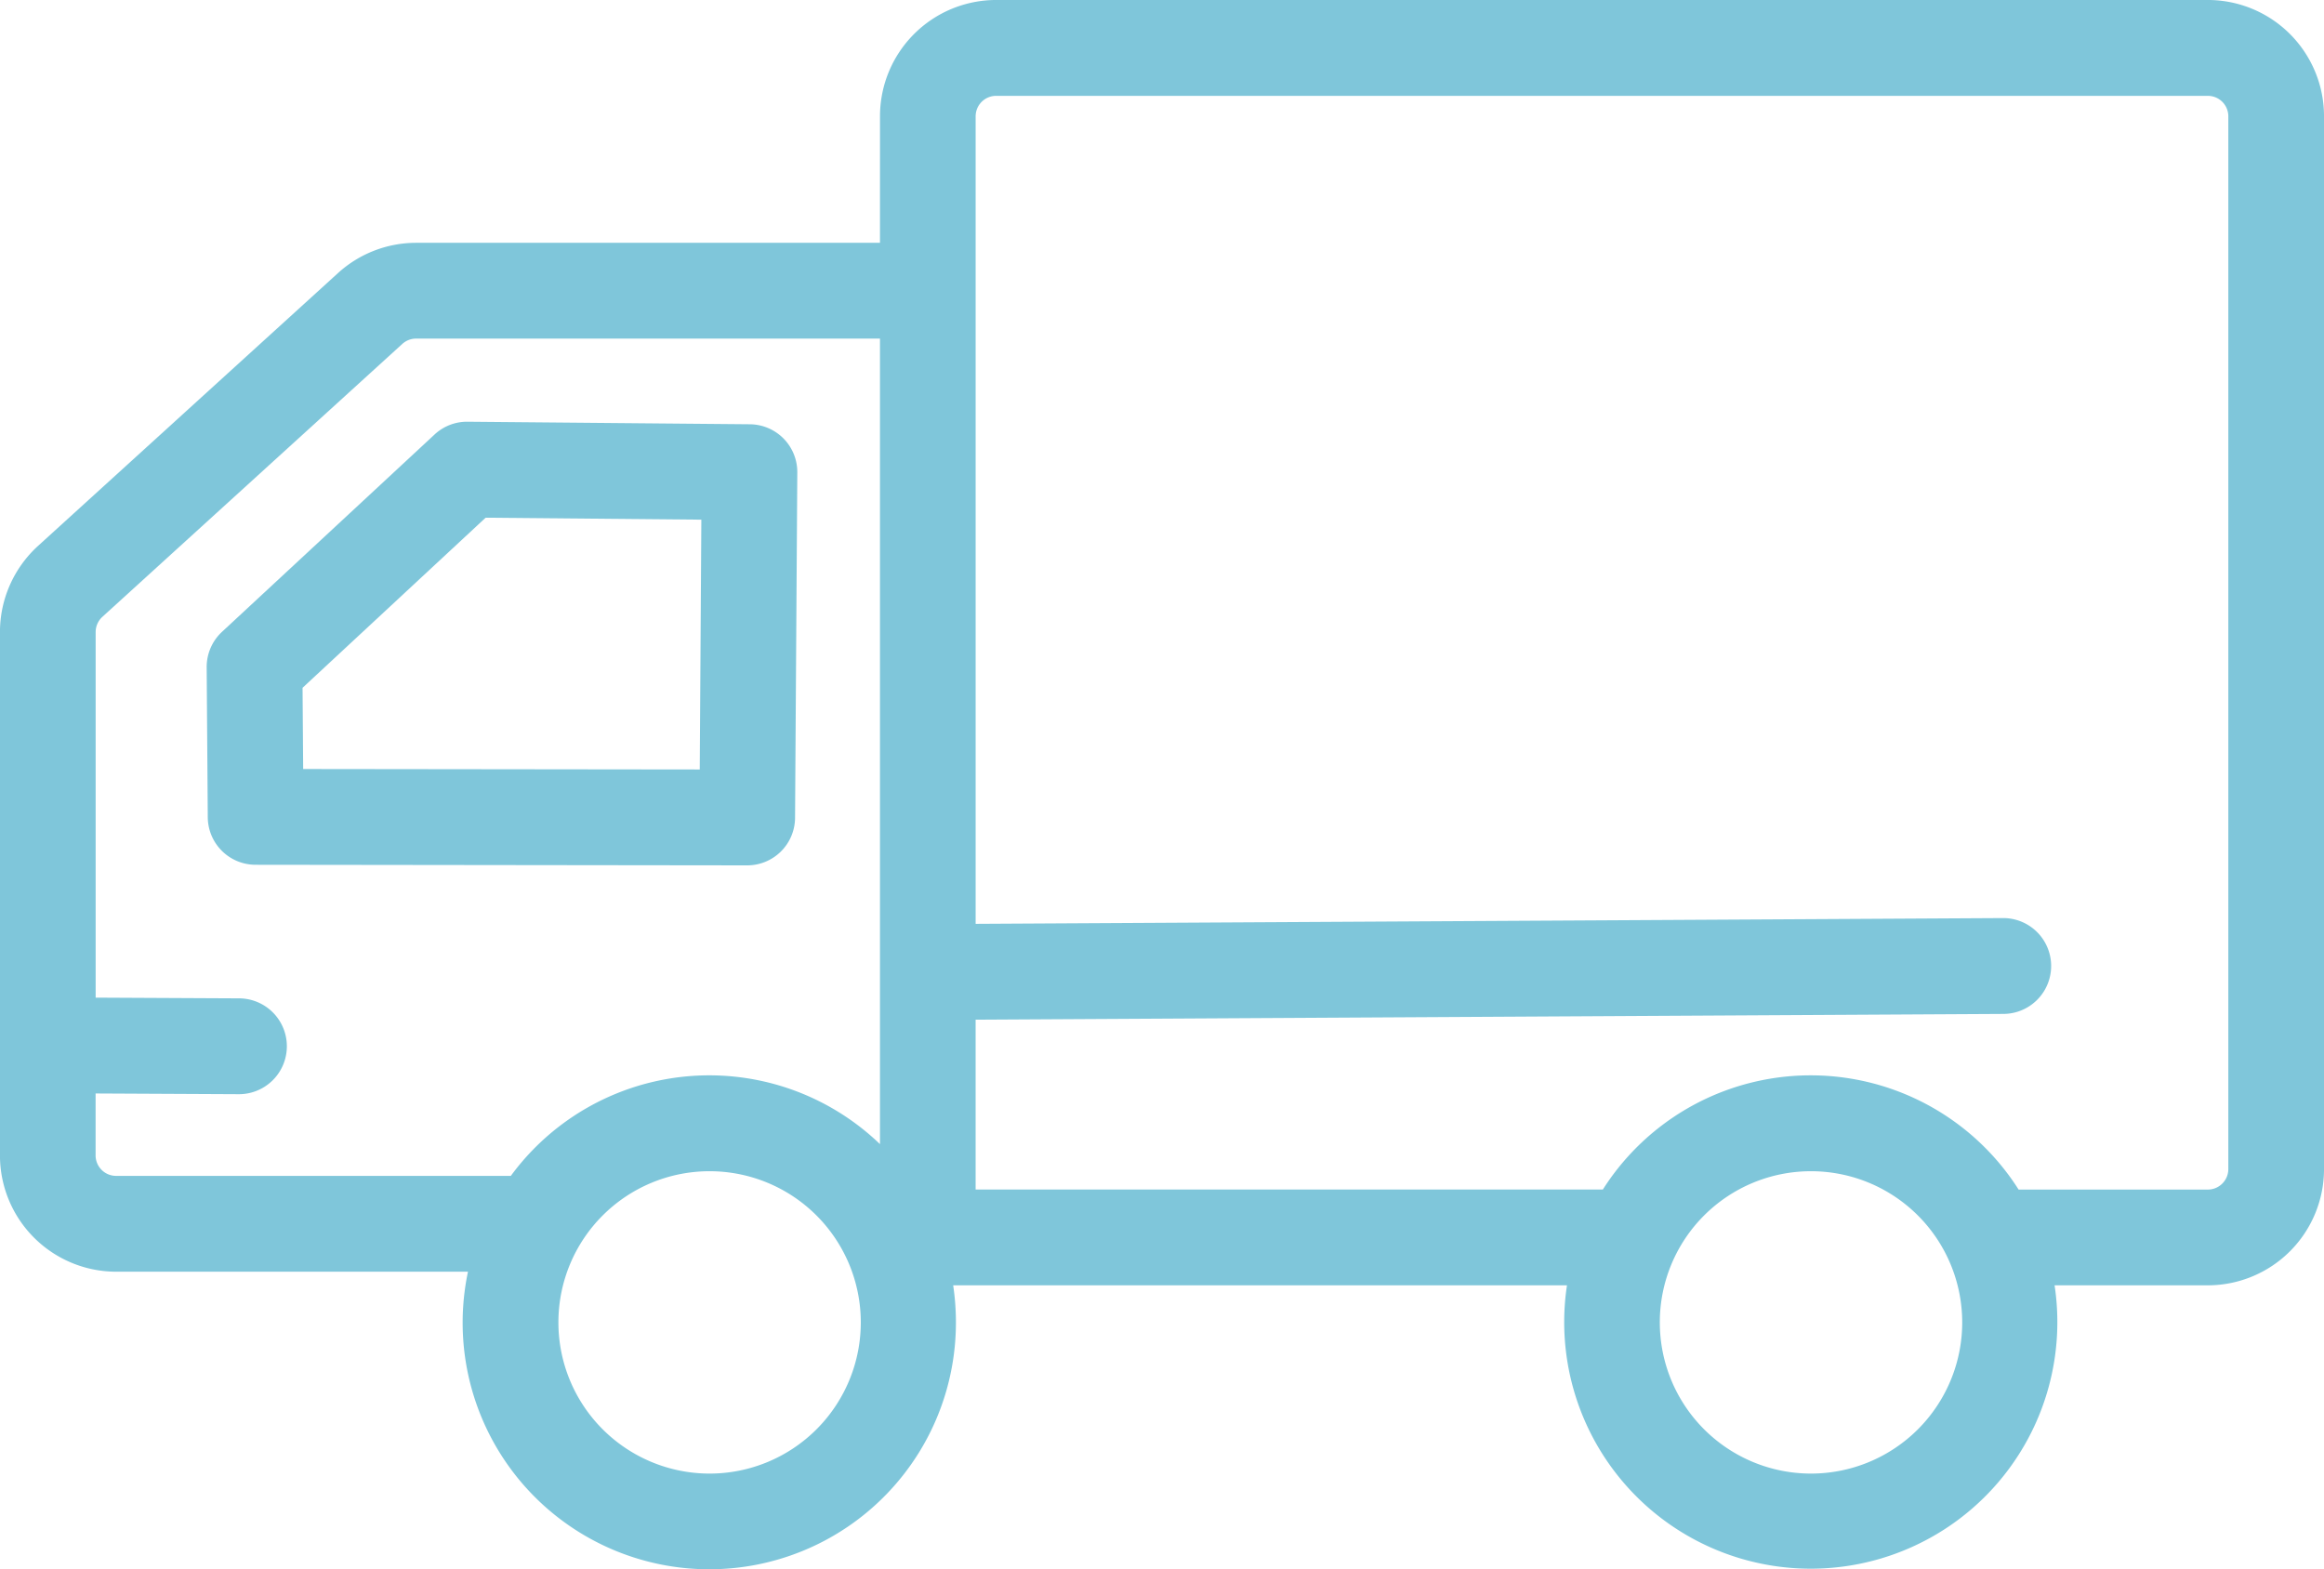 <svg xmlns="http://www.w3.org/2000/svg" width="145.744" height="98.429" viewBox="0 0 145.744 98.429">
  <g id="グループ_829" data-name="グループ 829" transform="translate(-221.664 -861.286)">
    <path id="パス_406" data-name="パス 406" d="M94.139,93.9a3,3,0,0,0,3-2.986L97.28,69.26a3,3,0,0,0-2.972-3.025L76.6,66.075a2.985,2.985,0,0,0-2.066.8L61.2,79.254a3.009,3.009,0,0,0-.96,2.226l.069,9.4a3,3,0,0,0,3,2.983Zm-2.977-6.014-24.871-.029-.038-5.094L77.734,72.095l13.528.123Z" transform="translate(174.385 821.661)" fill="#7fc6da" fill-rule="evenodd"/>
    <path id="パス_407" data-name="パス 407" d="M100.3,50.5H71.209a7.281,7.281,0,0,0-4.9,1.9L47.5,69.51a7.307,7.307,0,0,0-2.387,5.4v32.821a7.292,7.292,0,0,0,7.284,7.3H74.463a15.467,15.467,0,1,0,30.6,3.175,15.715,15.715,0,0,0-.172-2.321h38.493a15.463,15.463,0,1,0,30.579,0h9.613a7.291,7.291,0,0,0,7.284-7.3V42.57a7.291,7.291,0,0,0-7.284-7.3H107.586a7.291,7.291,0,0,0-7.284,7.3Zm58.37,58.229a9.482,9.482,0,1,1-9.464,9.482,9.478,9.478,0,0,1,9.464-9.482m-69.072,0a9.482,9.482,0,1,1-9.464,9.482,9.477,9.477,0,0,1,9.464-9.482m82.107,1.151h11.868a1.287,1.287,0,0,0,1.286-1.288V42.57a1.286,1.286,0,0,0-1.286-1.288H107.586A1.286,1.286,0,0,0,106.3,42.57V93.214l64.426-.362a3.005,3.005,0,0,1,.033,6.011l-64.46.362v10.652h39.335a15.444,15.444,0,0,1,26.071,0M100.3,56.507H71.209a1.285,1.285,0,0,0-.865.336L51.536,73.959a1.288,1.288,0,0,0-.422.953v22.93l9,.045a3.005,3.005,0,0,1-.03,6.011l-8.974-.045v3.88a1.287,1.287,0,0,0,1.285,1.288H77.151A15.434,15.434,0,0,1,100.3,107.03Z" transform="translate(176.549 826.015)" fill="#7fc6da" fill-rule="evenodd"/>
  </g>
</svg>

